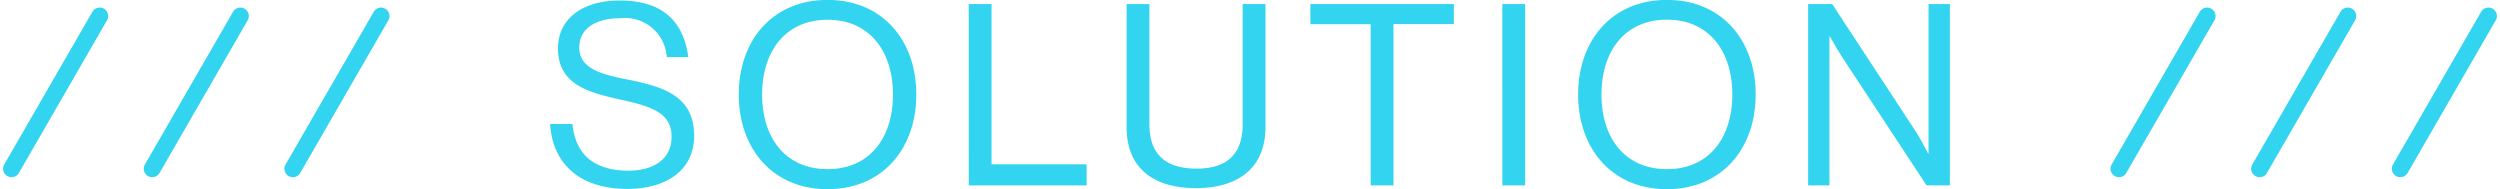 <svg xmlns="http://www.w3.org/2000/svg" width="147.881" height="11.19" viewBox="0 0 147.881 11.19"><g transform="translate(-559.722 -645.035)"><g transform="translate(72.384 44.725)"><path d="M701.75,624H691.32a.5.5,0,0,1,0-1h10.43a.5.5,0,0,1,0,1Z" transform="translate(-272.948 897.242) rotate(-60)" fill="#32d4f0"/><path d="M701.75,624H691.32a.5.5,0,0,1,0-1h10.43a.5.5,0,0,1,0,1Z" transform="translate(-264.627 897.242) rotate(-60)" fill="#32d4f0"/><path d="M701.75,624H691.32a.5.5,0,0,1,0-1h10.43a.5.5,0,0,1,0,1Z" transform="translate(-256.306 897.242) rotate(-60)" fill="#32d4f0"/></g><path d="M-37.162.21c2.31,0,3.945-1.125,3.945-3.135,0-2.415-1.9-2.925-3.99-3.345-1.6-.315-2.805-.675-2.805-1.89,0-1.11.96-1.725,2.415-1.725a2.472,2.472,0,0,1,2.76,2.295h1.275c-.27-1.98-1.38-3.345-4.065-3.345-2.175,0-3.645,1.065-3.645,2.835,0,2.025,1.62,2.565,3.51,2.985,1.92.42,3.21.765,3.21,2.235,0,1.335-1.065,2.01-2.55,2.01-2.025,0-3.135-.945-3.315-2.76h-1.32C-41.617-1.47-40.177.21-37.162.21Zm11.835.015c3.24,0,5.25-2.385,5.25-5.6s-2.01-5.595-5.25-5.595-5.25,2.385-5.25,5.595S-28.567.225-25.327.225Zm0-1.185c-2.52,0-3.87-1.89-3.87-4.41s1.35-4.425,3.87-4.425,3.87,1.9,3.87,4.425S-22.807-.96-25.327-.96Zm8.355.96H-10V-1.245h-5.625v-9.48h-1.35Zm13.44.165c2.3,0,4.11-1.035,4.11-3.63v-7.26H-.772V-3.6c0,1.83-1.02,2.61-2.715,2.61-1.77,0-2.8-.78-2.8-2.61v-7.125h-1.35v7.26C-7.642-.87-5.872.165-3.532.165Zm6.765-9.7H6.8V0h1.35V-9.54h3.57v-1.185H3.233ZM14.588,0h1.35V-10.725h-1.35Zm9.735.225c3.24,0,5.25-2.385,5.25-5.6s-2.01-5.595-5.25-5.595-5.25,2.385-5.25,5.595S21.083.225,24.323.225Zm0-1.185c-2.52,0-3.87-1.89-3.87-4.41S21.8-9.8,24.323-9.8s3.87,1.9,3.87,4.425S26.843-.96,24.323-.96ZM32.678,0h1.26V-8.805h.03s.45.81.8,1.335L39.682,0h1.38V-10.725H39.8V-1.89h-.03s-.42-.825-.78-1.38L34.1-10.725H32.678Z" transform="translate(634 656)" fill="#32d4f0"/><g transform="translate(-52.274 44.725)"><path d="M701.75,624H691.32a.5.5,0,0,1,0-1h10.43a.5.5,0,0,1,0,1Z" transform="translate(-272.948 897.242) rotate(-60)" fill="#32d4f0"/><path d="M701.75,624H691.32a.5.5,0,0,1,0-1h10.43a.5.5,0,0,1,0,1Z" transform="translate(-264.627 897.242) rotate(-60)" fill="#32d4f0"/><path d="M701.75,624H691.32a.5.5,0,0,1,0-1h10.43a.5.5,0,0,1,0,1Z" transform="translate(-256.306 897.242) rotate(-60)" fill="#32d4f0"/></g></g></svg>